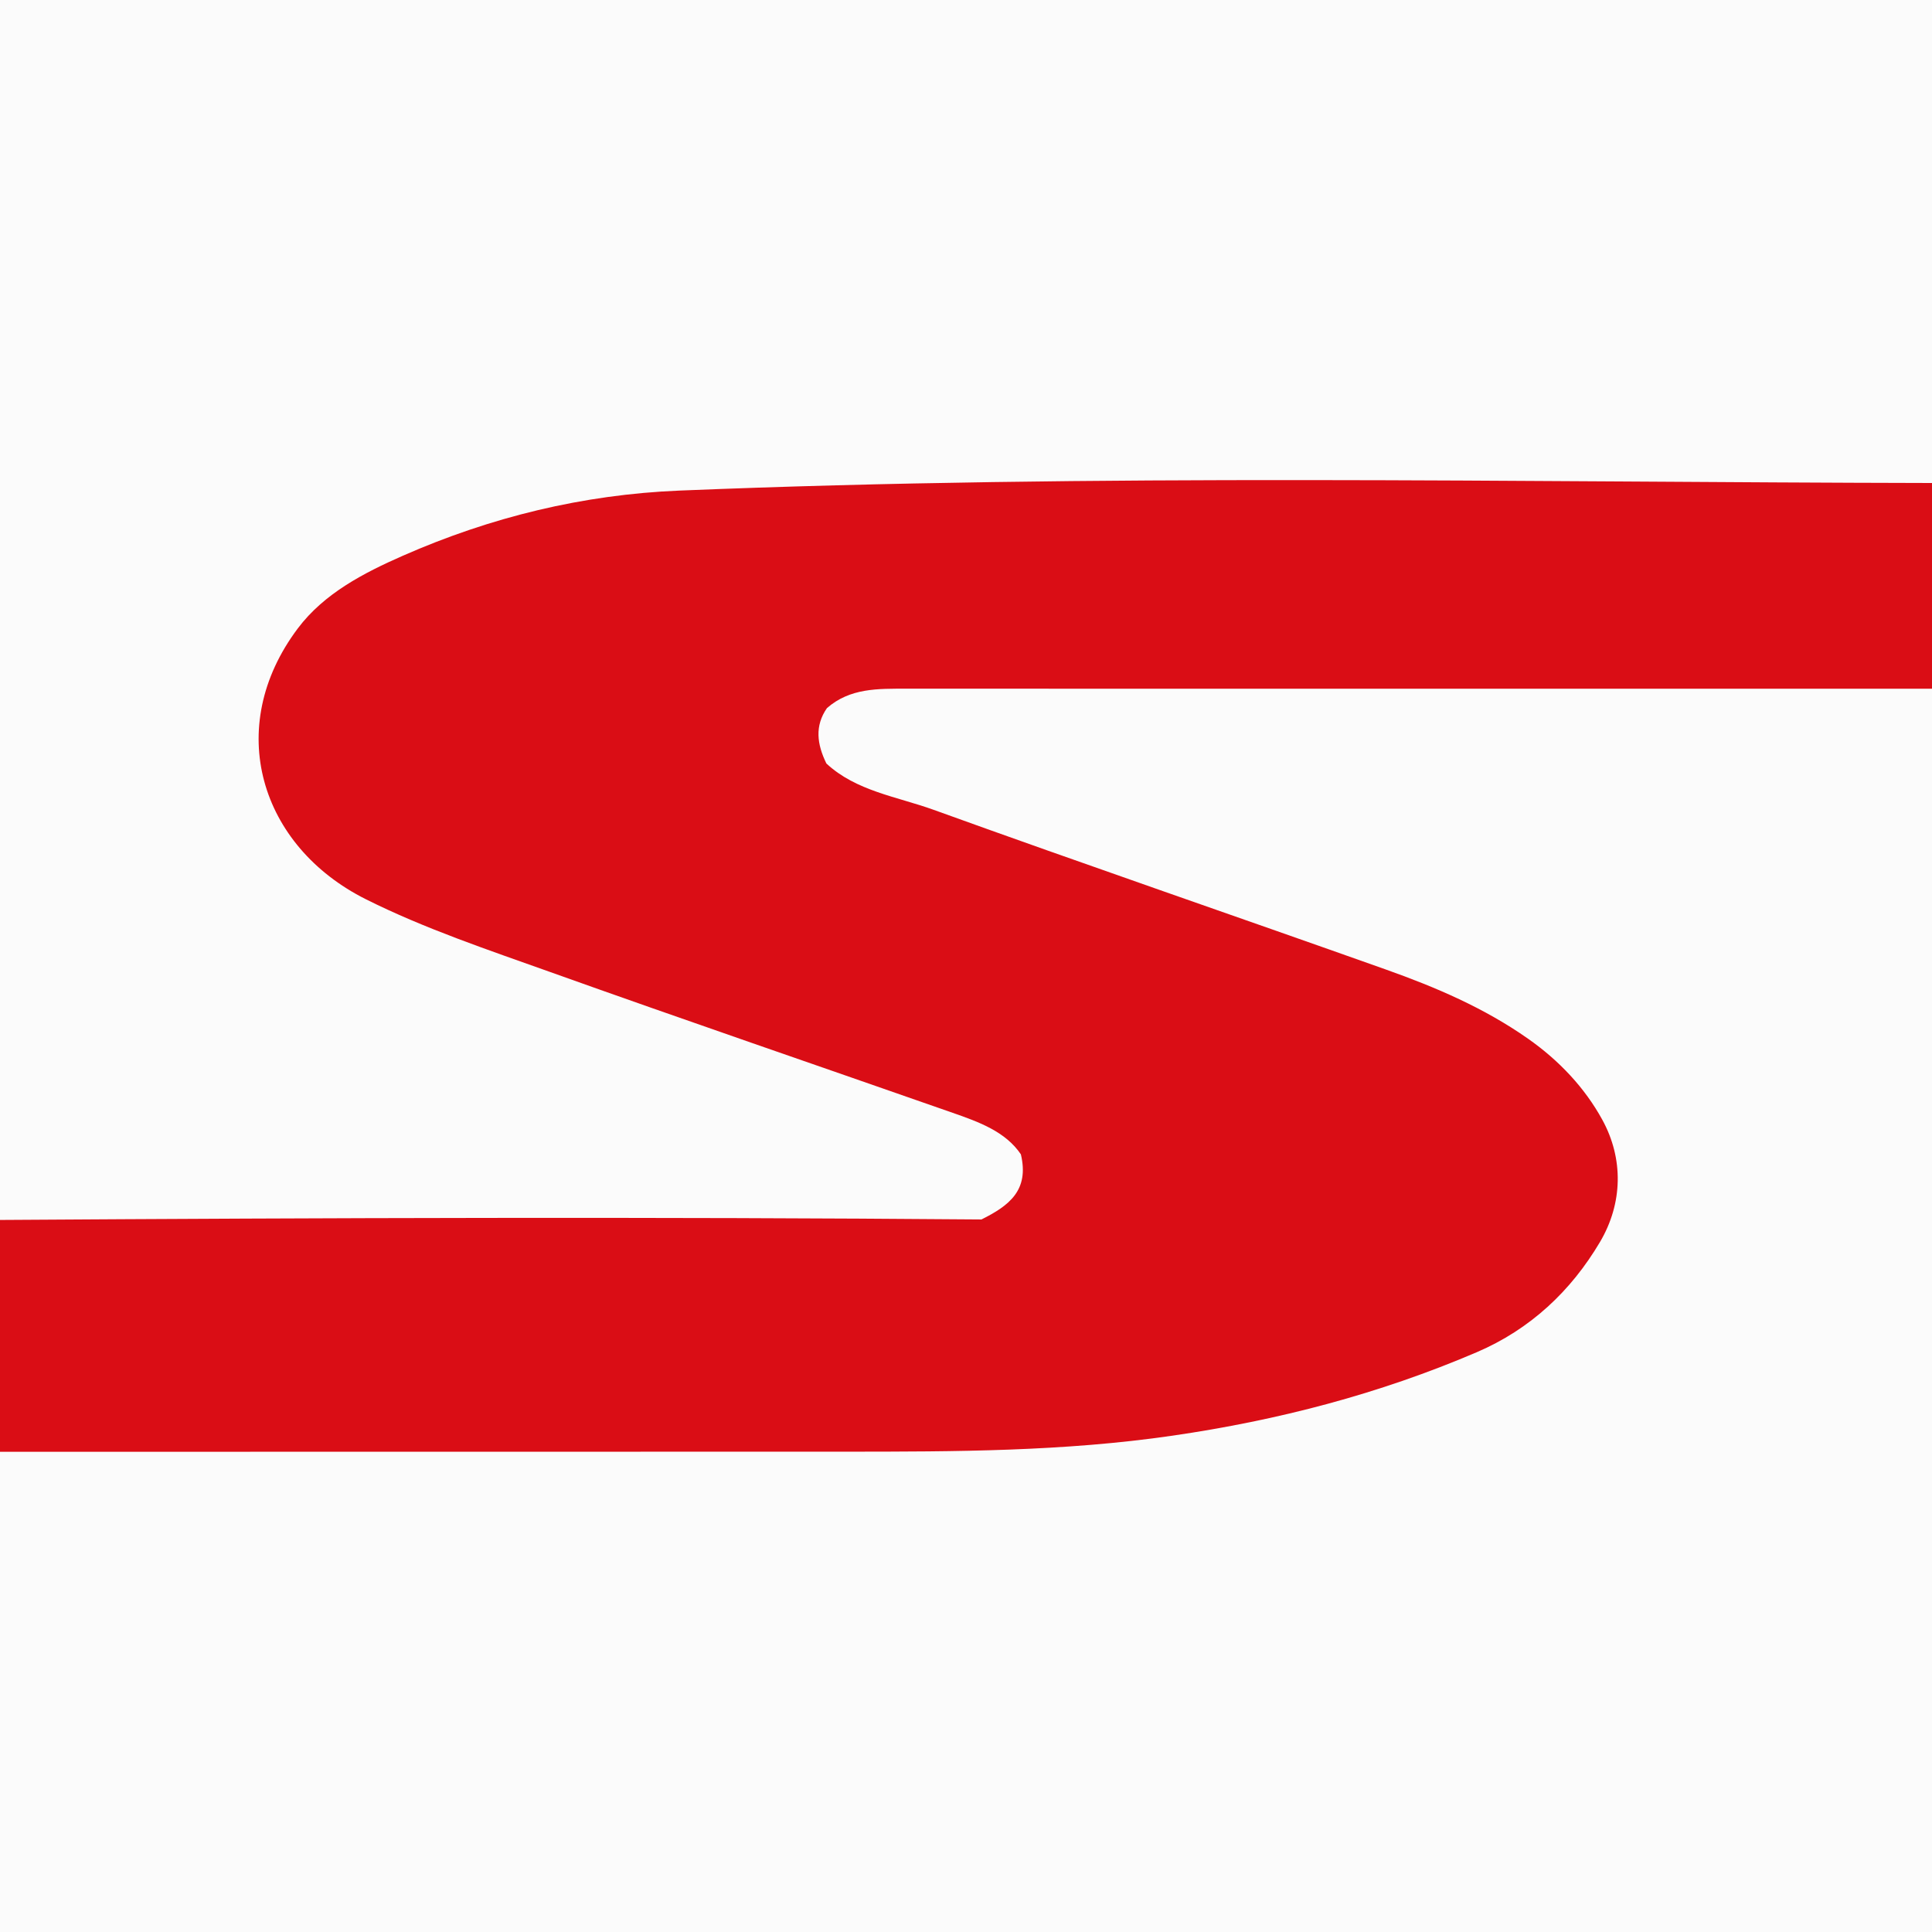 <svg xmlns="http://www.w3.org/2000/svg" id="Layer_2" width="183.44mm" height="183.44mm" viewBox="0 0 520 520"><g id="Layer_1-2"><rect width="520" height="520" fill="#fbfbfb"></rect><path d="m222.57,190.59c-3.31,4.79-2.7,9.66-.15,14.9,7.97,7.43,18.96,8.9,28.86,12.47,40.48,14.62,81.19,28.59,121.74,42.99,13.43,4.77,26.48,10.34,38.3,18.65,8.34,5.86,15.23,13.19,19.93,21.76,5.78,10.52,5.53,22.54-.62,32.94-7.8,13.17-18.73,23.47-33.16,29.65-26.28,11.25-53.46,18.32-81.88,22.46-29.26,4.26-58.44,4.3-87.75,4.31-75.95.02-151.89.03-227.84.03v-62.4c88.15-.57,176.18-.85,264.16-.13,7.46-3.71,12.91-7.86,10.61-17.53-4.13-6.11-11.23-8.69-18.34-11.17-36.12-12.64-72.33-25.03-108.37-37.91-16.74-5.98-33.77-11.66-49.61-19.59-28.41-14.24-38.4-46.17-18.26-72.93,7.05-9.36,17.7-14.88,28.21-19.5,23.67-10.41,48.44-16.48,74.47-17.55,112.36-4.6,224.75-2.25,337.13-2.04v55.37c-92.02,0-184.05,0-276.07-.01-7.62,0-15.14-.21-21.36,5.23Z" fill="#da0d15"></path></g></svg>